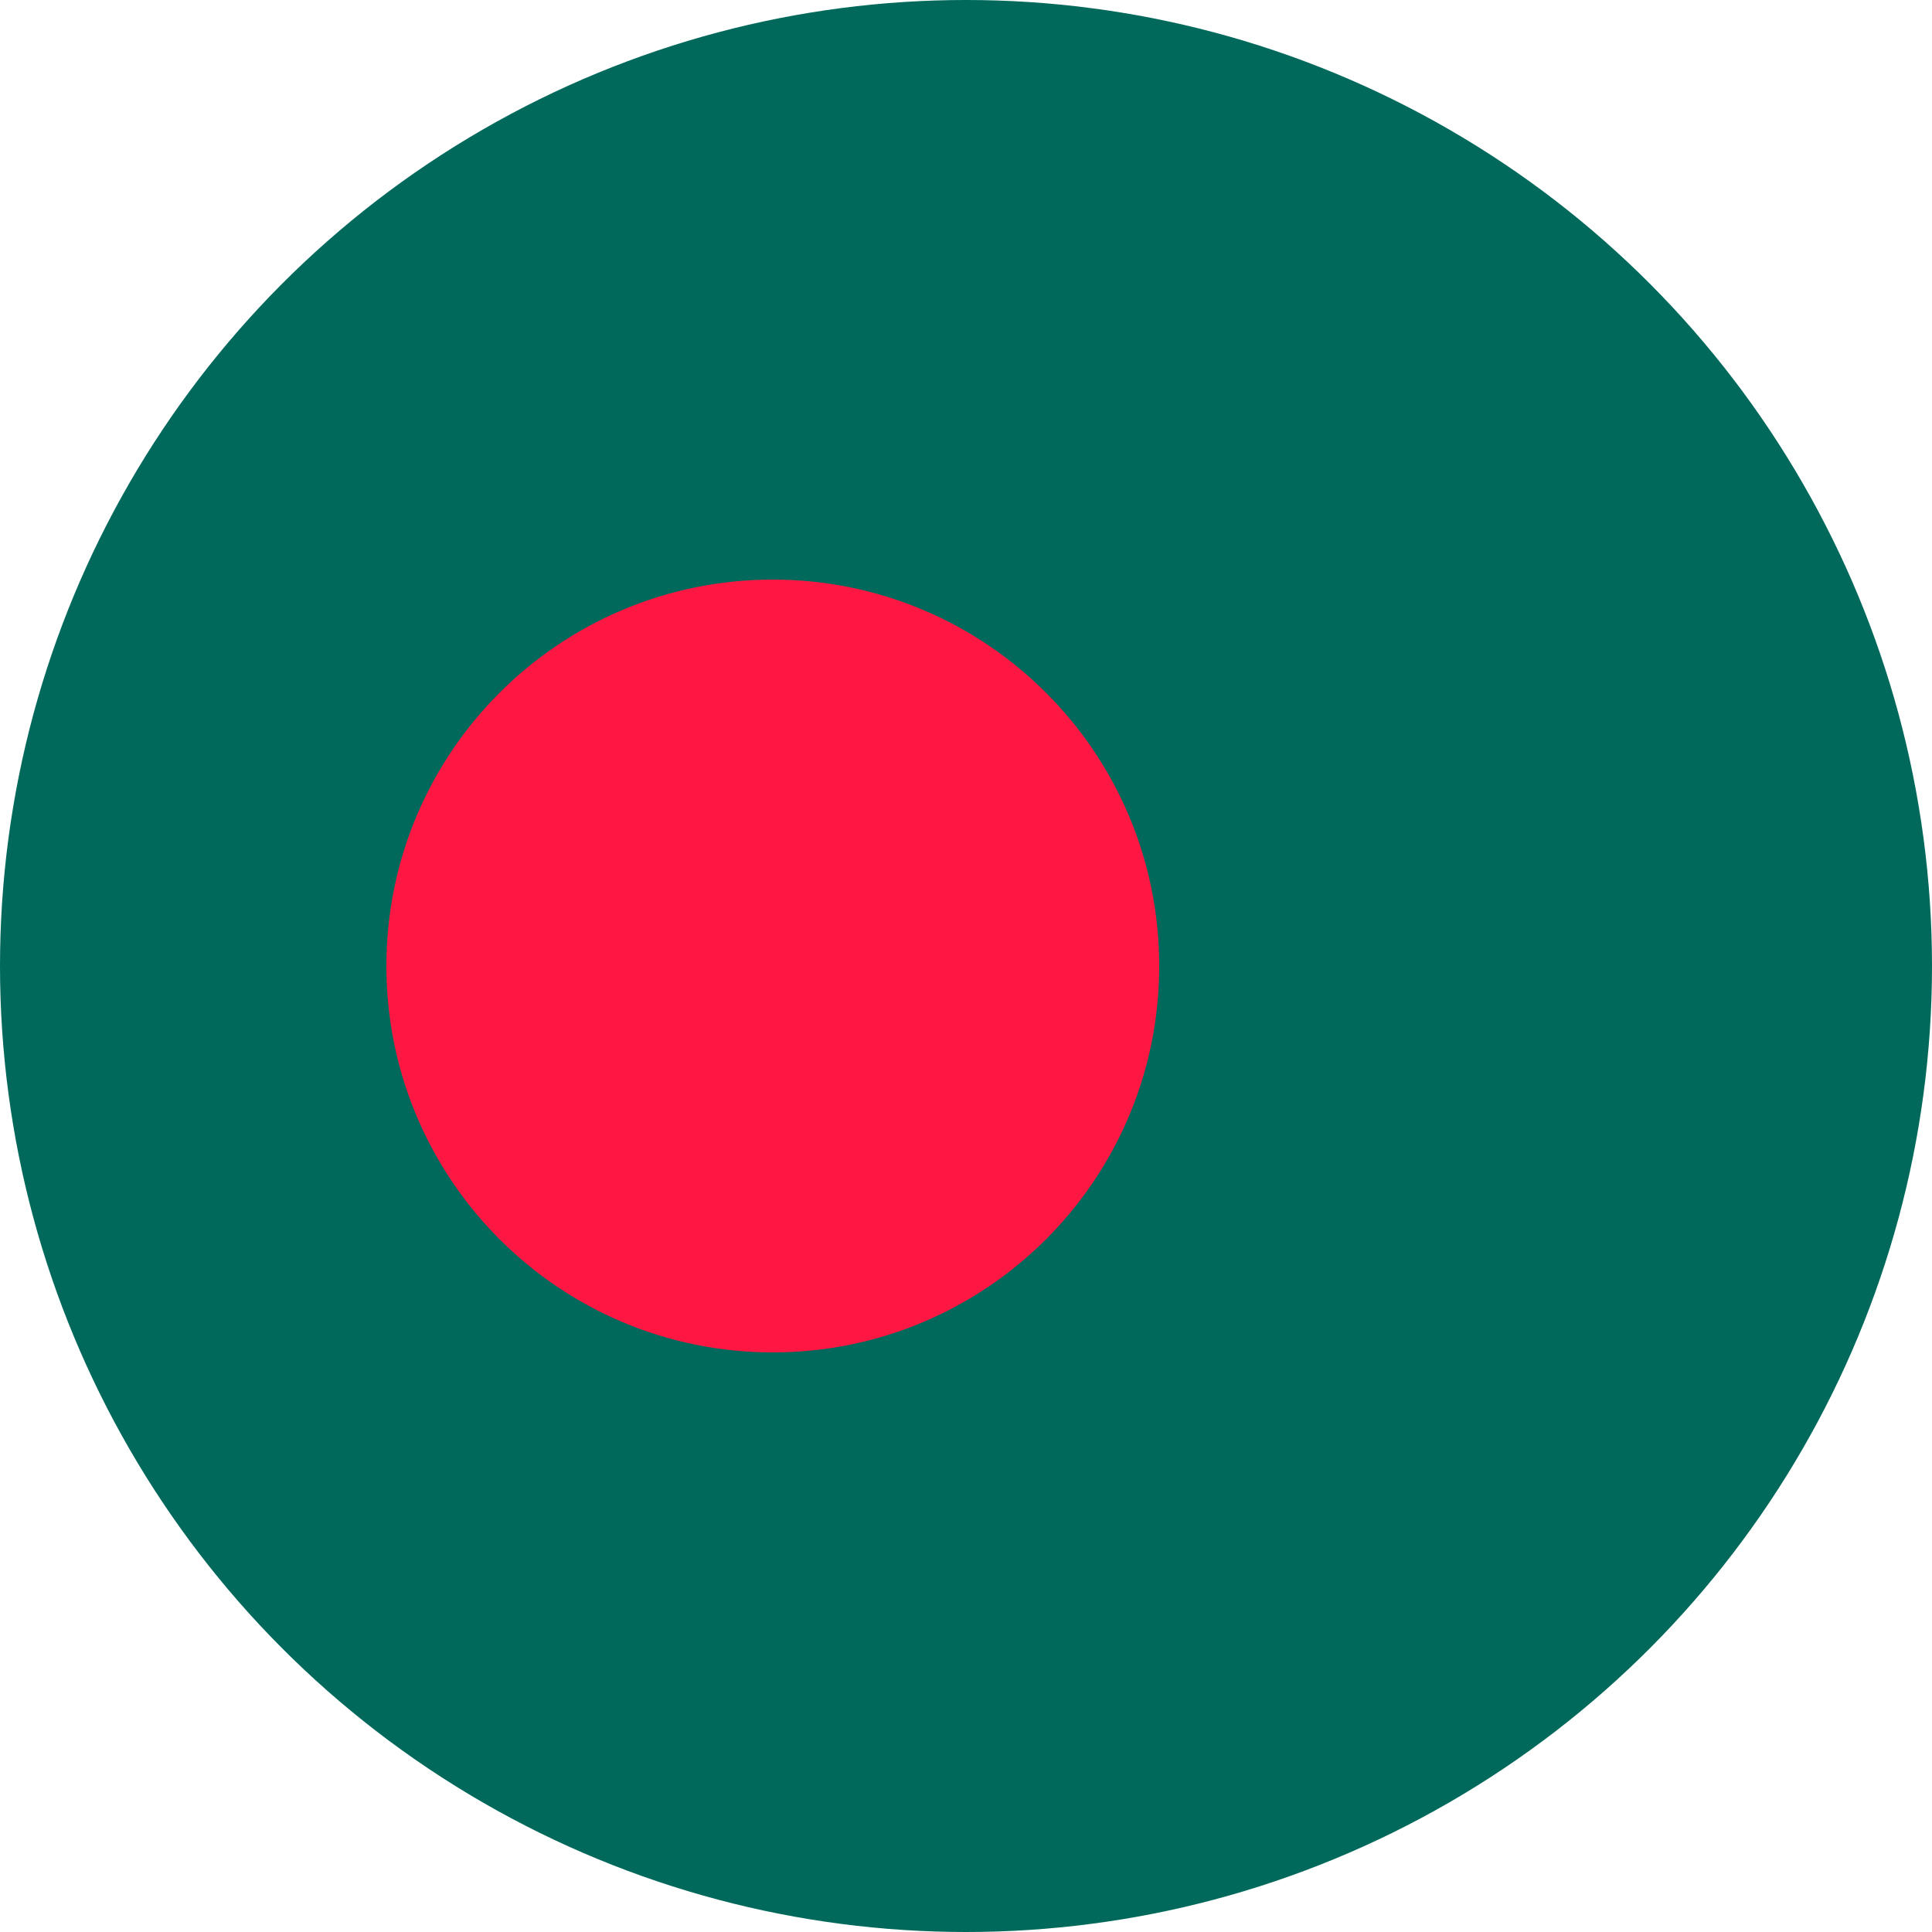 <svg xmlns="http://www.w3.org/2000/svg" viewBox="4 4 40 40"><circle cx="24" cy="24" r="20" fill="#00695c"/><path fill="#ff1744" d="M28,24c0,4.419-3.581,8-8,8s-8-3.581-8-8s3.581-8,8-8S28,19.581,28,24z"/></svg>